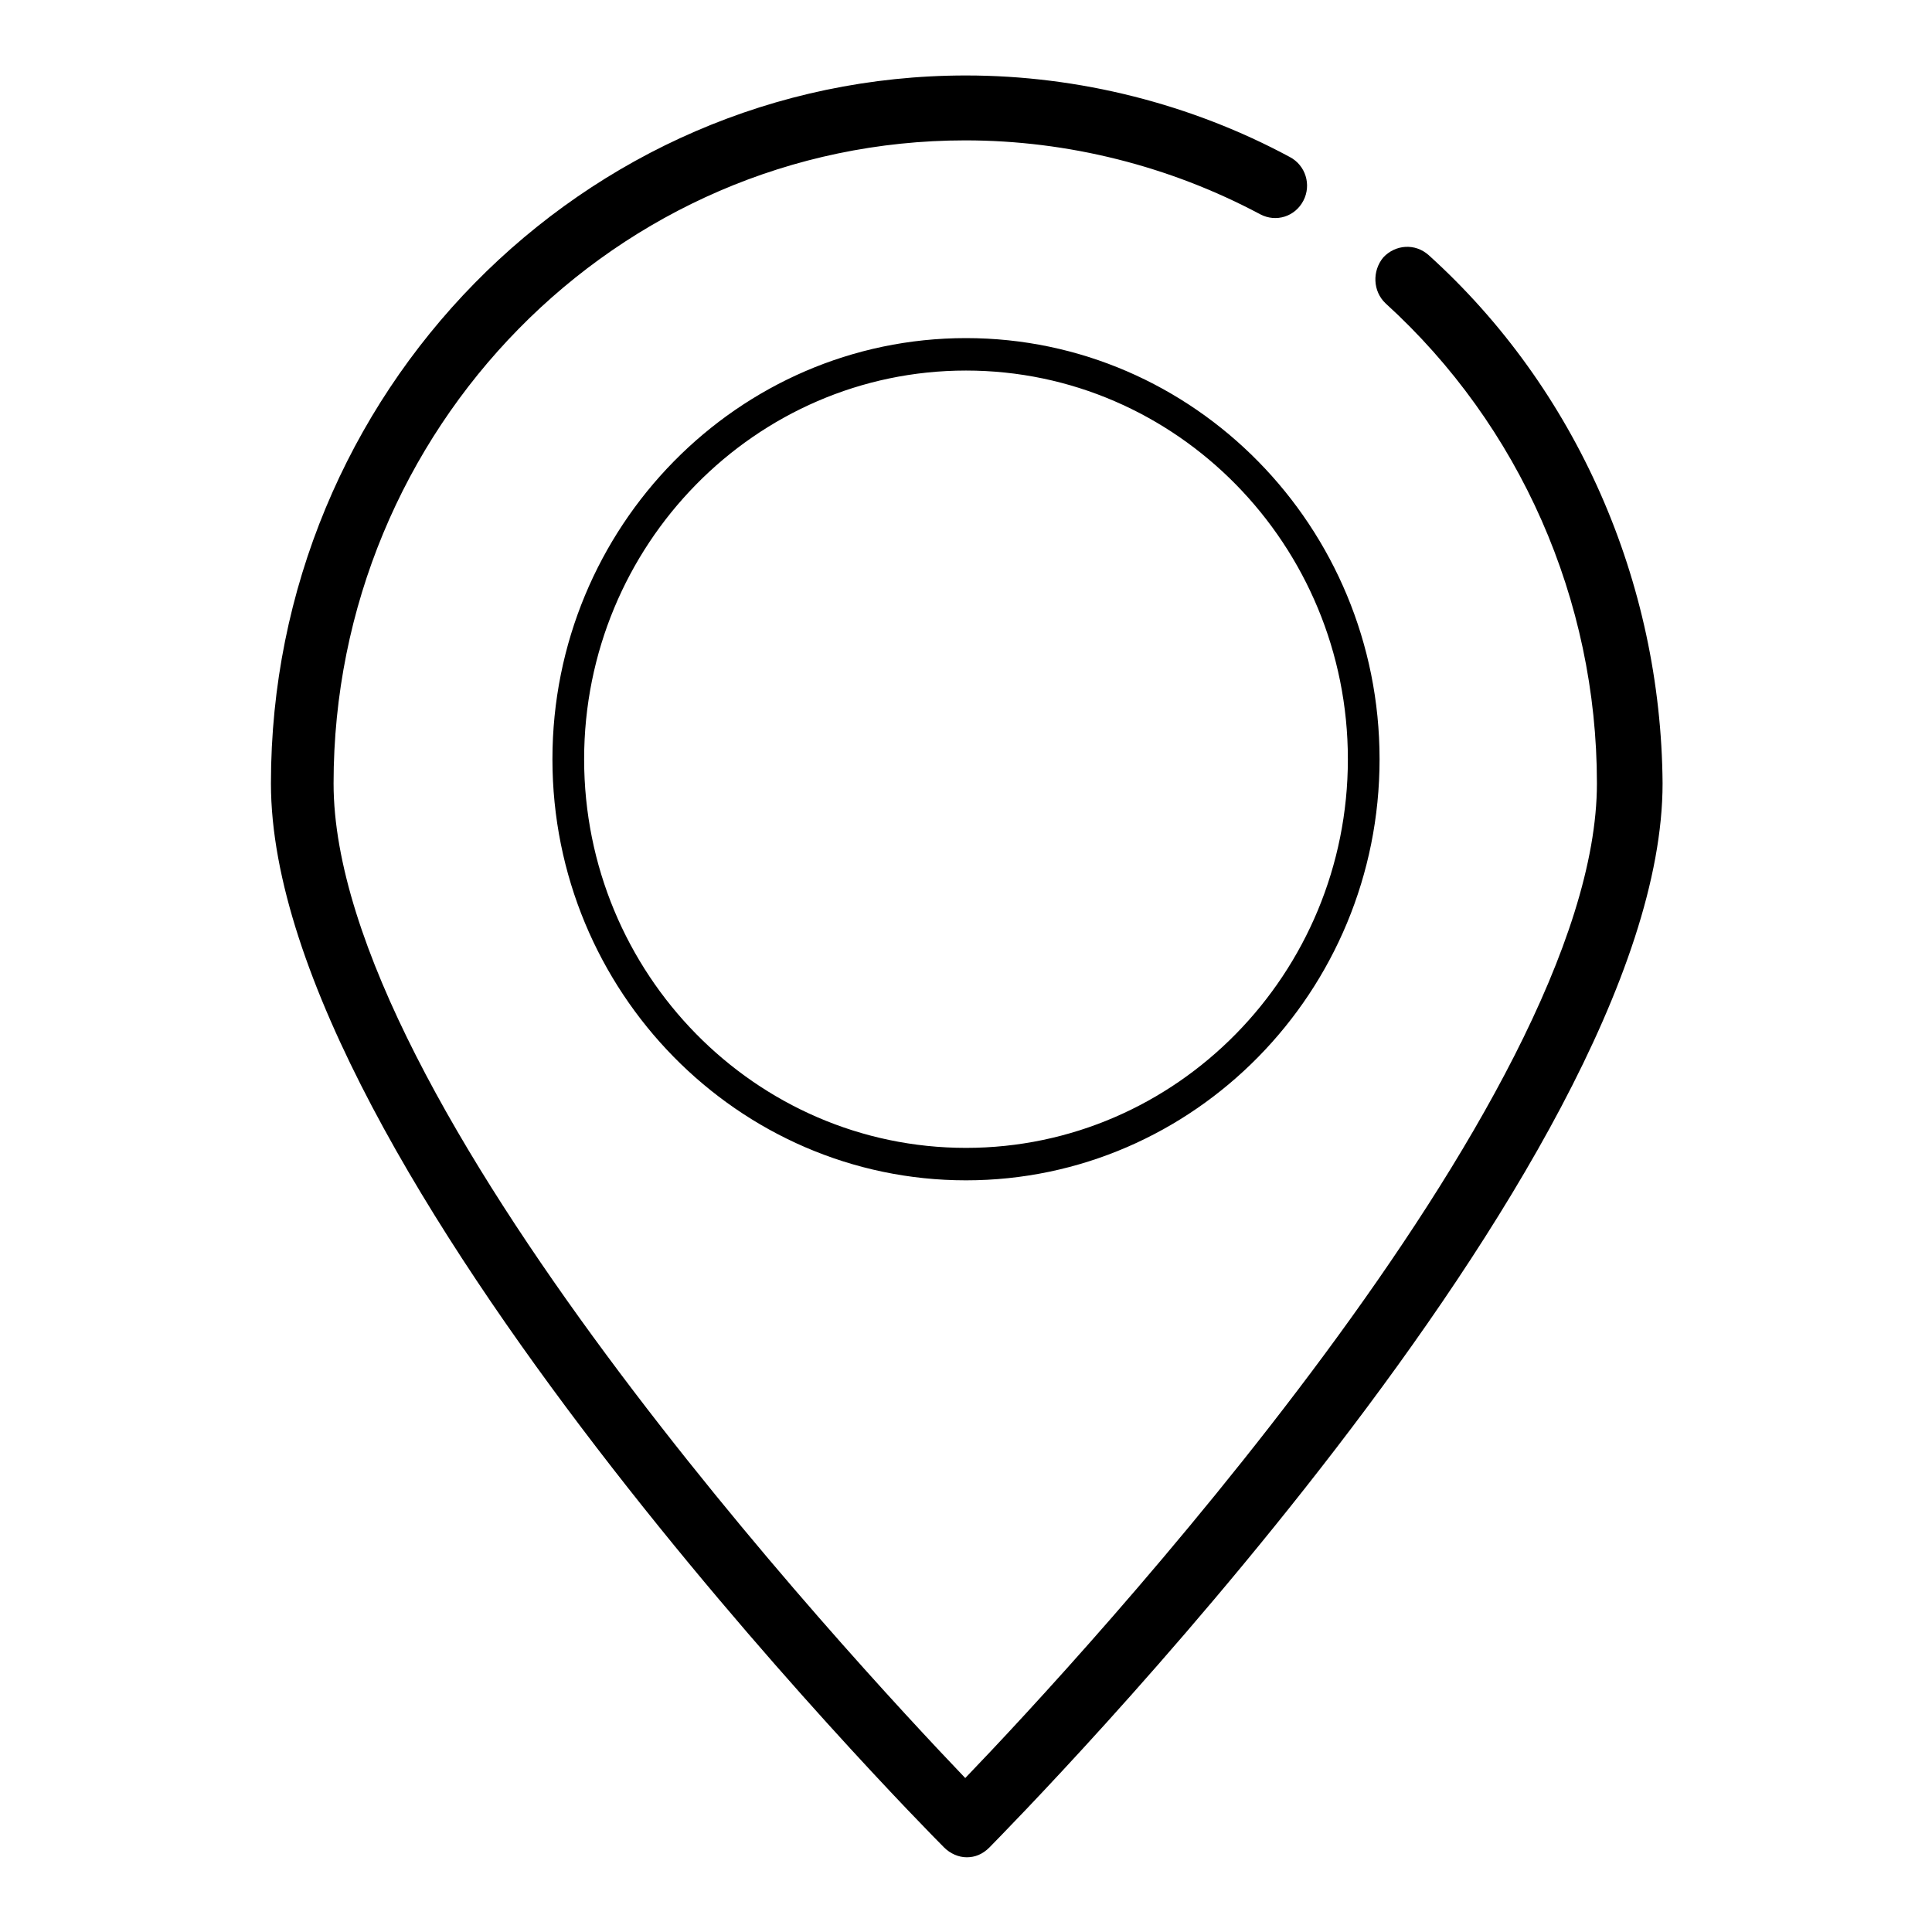 <?xml version="1.0" encoding="utf-8"?>
<!-- Svg Vector Icons : http://www.onlinewebfonts.com/icon -->
<!DOCTYPE svg PUBLIC "-//W3C//DTD SVG 1.1//EN" "http://www.w3.org/Graphics/SVG/1.1/DTD/svg11.dtd">
<svg version="1.1" xmlns="http://www.w3.org/2000/svg" xmlns:xlink="http://www.w3.org/1999/xlink" x="0px" y="0px" viewBox="0 0 256 256" enable-background="new 0 0 256 256" xml:space="preserve">
<g><g><path fill="#000000" d="M189.3,33.8c-1.8-1.6-4.4-1.4-6,0.3c-1.5,1.8-1.4,4.5,0.3,6.1c17.8,16.2,28,39.3,28,63.6c0,42-68.4,115.9-83.7,131.8c-15.2-15.9-83.7-89.7-83.7-131.8c0-47,37.5-85.2,83.7-85.2c13.6,0,27.1,3.4,39.1,9.8c2.1,1.1,4.6,0.3,5.7-1.8c1.1-2.1,0.3-4.7-1.8-5.8C157.9,13.8,143,10,128,10c-50.8,0-92.1,42.1-92.1,93.8c0,50.6,85.5,137.3,89.2,141c0.8,0.8,1.9,1.3,3,1.3c1.1,0,2.1-0.4,3-1.3c3.6-3.7,89.2-90.4,89.2-141C220.1,77.1,208.9,51.5,189.3,33.8z M128,44.8c-30.2,0-54.8,25-54.8,55.8c0,30.8,24.6,55.8,54.8,55.8c30.2,0,54.8-25,54.8-55.8C182.8,69.8,158.2,44.8,128,44.8z M128,152.1c-27.9,0-50.6-23.1-50.6-51.5s22.7-51.5,50.6-51.5s50.6,23.1,50.6,51.5C178.6,129,155.9,152.1,128,152.1z"/></g></g>
</svg>